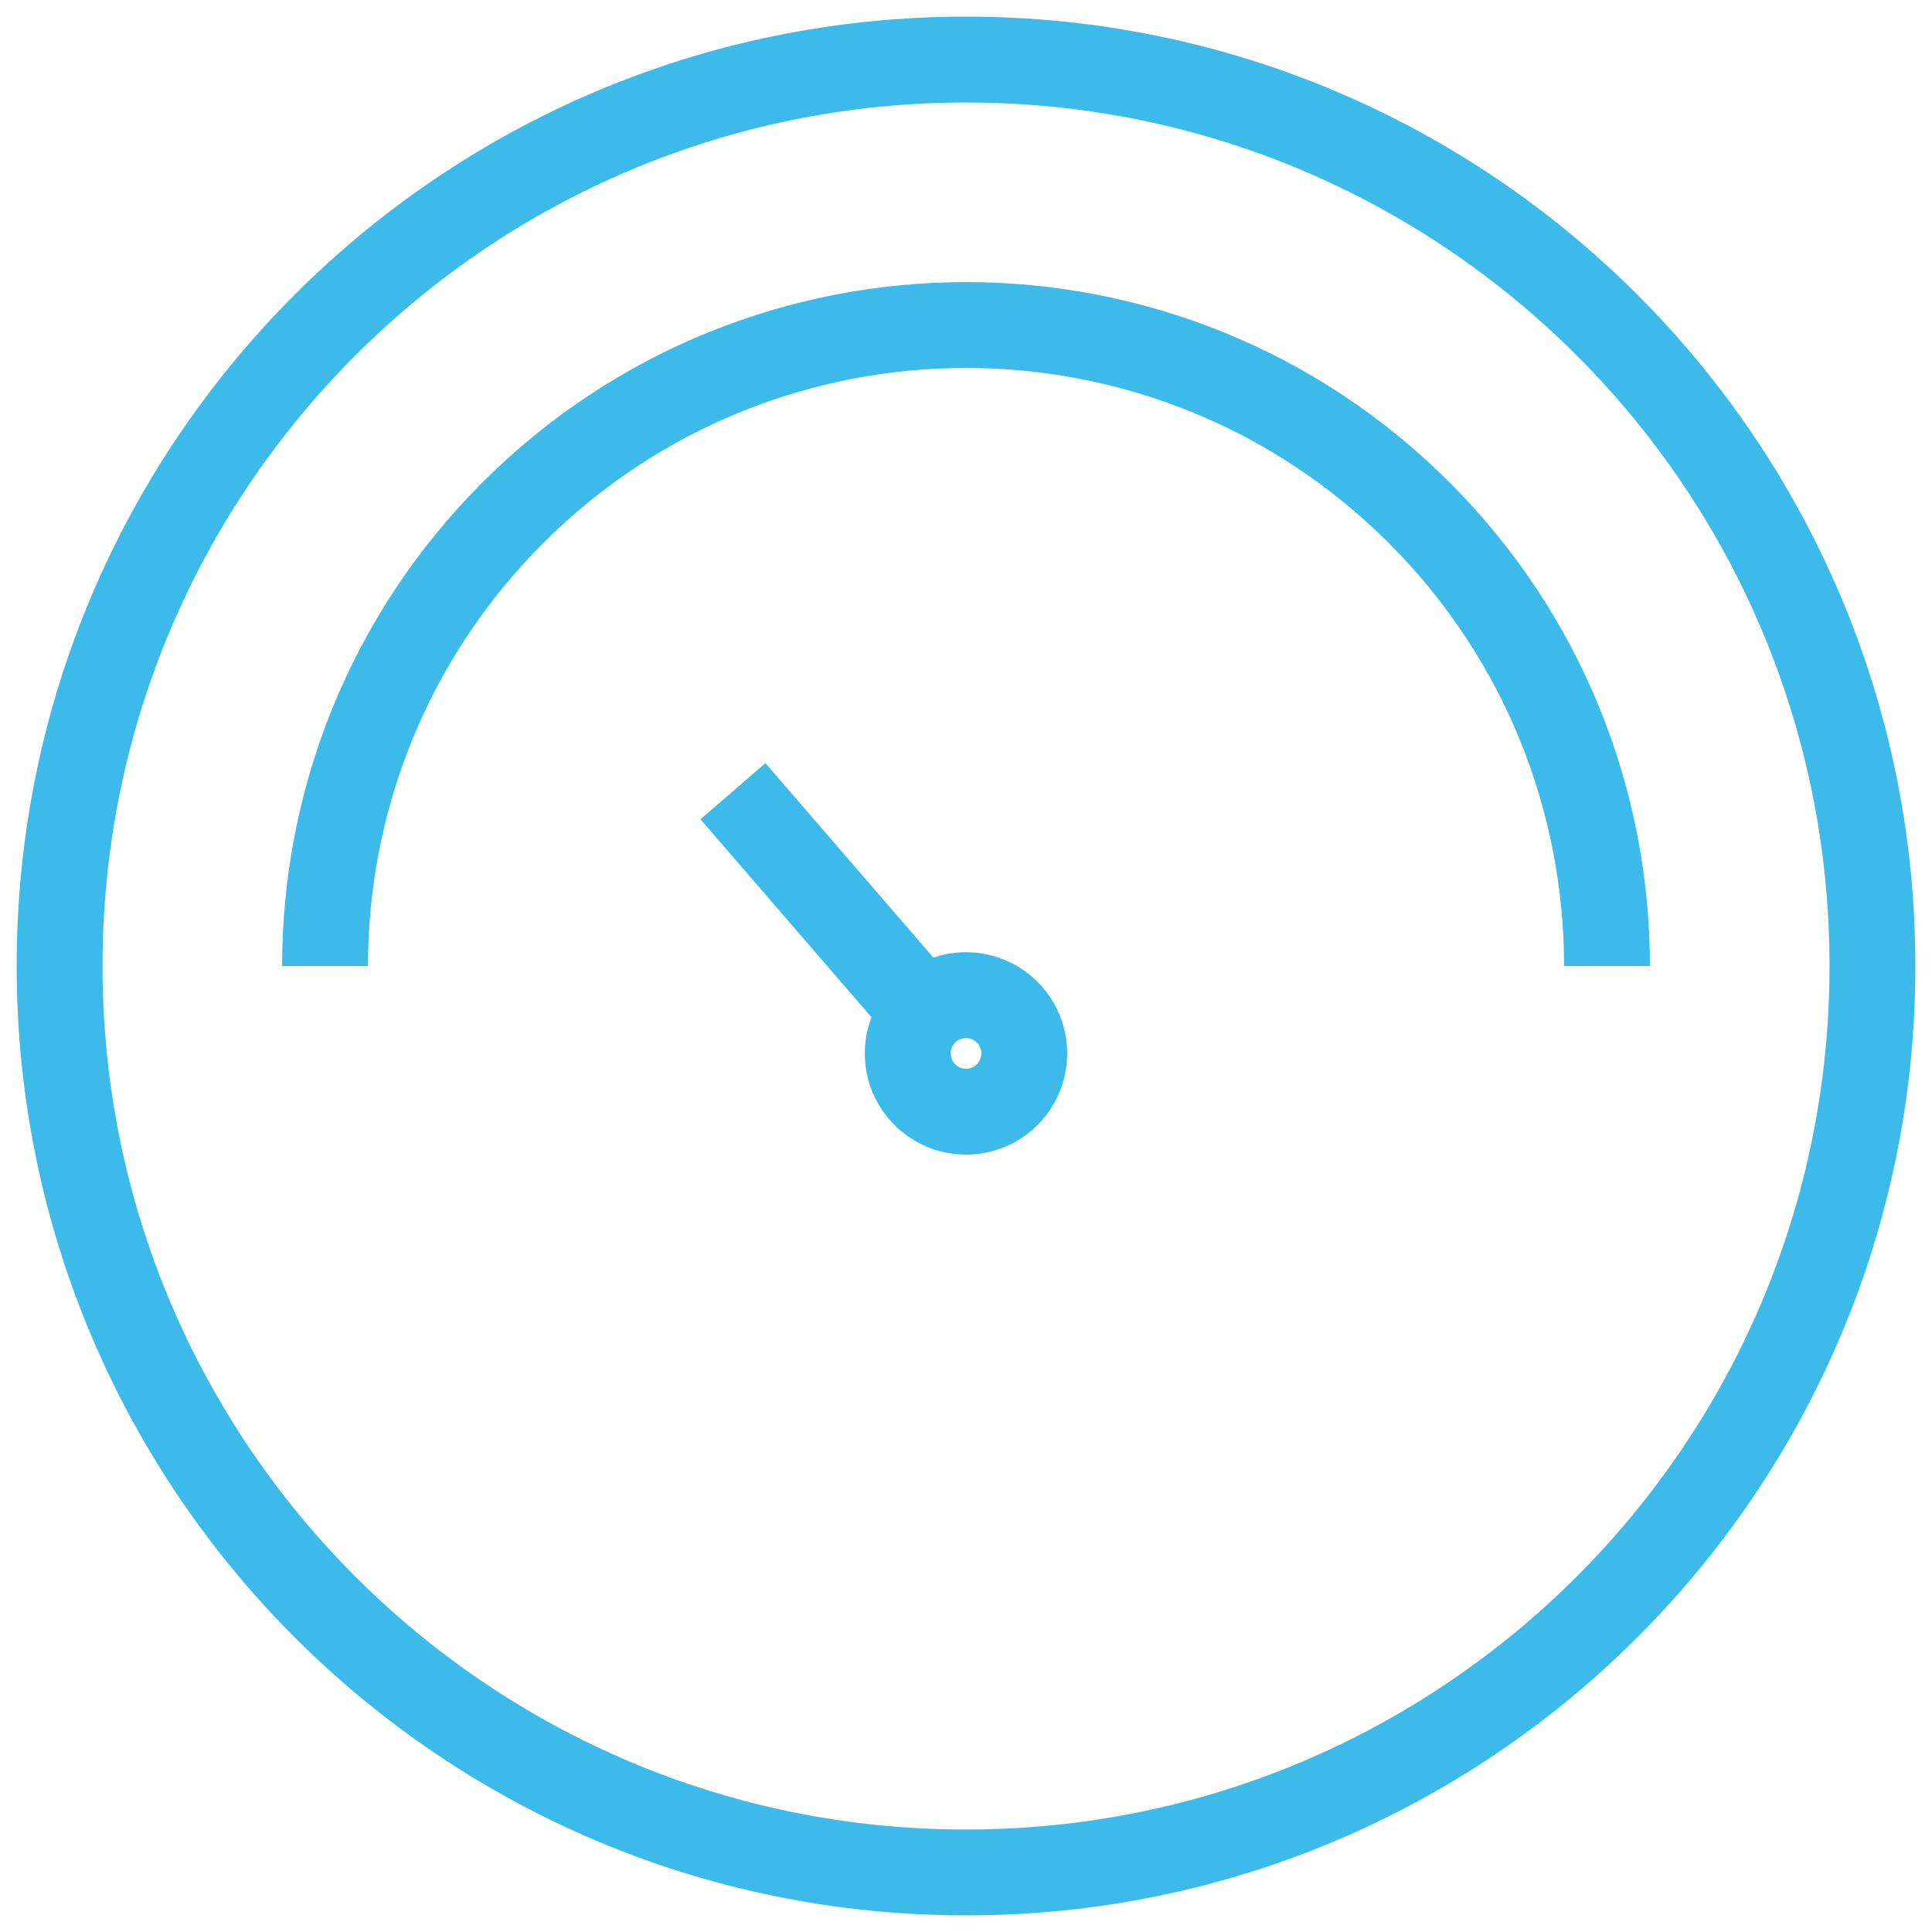 <?xml version="1.0"?>
<svg xmlns:xlink="http://www.w3.org/1999/xlink" xmlns="http://www.w3.org/2000/svg" xml:space="preserve" enable-background="new 9.5 9.5 45 45" viewBox="9.5 9.5 45 45" height="45px" width="45px" y="0px" x="0px" id="Layer_1" version="1.1" data-global-elvn="enableViewport, disableClick, oneThird, startInvisible, notResponsive, 0, notLoop, 500">
<path d="M32.001,10.887c11.661,0,21.113,9.452,21.112,21.113  C53.114,43.662,43.66,53.114,32,53.113c-11.662,0.001-21.112-9.451-21.112-21.112C10.886,20.339,20.338,10.887,32.001,10.887z" stroke-miterlimit="10" stroke-width="2" stroke="#3CBAEA" fill="none" class="elvn-layer" data-elvn="drawLines, 0, 2000, #3cbaea, 2, notRandom"/>
<path d="M17.071,32c0-3.82,1.458-7.641,4.373-10.556  c5.831-5.831,15.283-5.831,21.113,0C45.472,24.359,46.93,28.18,46.93,32" stroke-miterlimit="10" stroke-width="2" stroke="#3CBAEA" fill="none" class="elvn-layer" data-elvn="drawLines, 0, 2000, #3cbaea, 2, notRandom"/>
<line y2="32.904" x2="30.869" y1="27.929" x1="26.572" stroke-miterlimit="10" stroke-width="2" stroke="#3CBAEA" fill="none" class="elvn-layer" data-elvn="drawLines, 0, 2000, #3cbaea, 2, notRandom"/>
<circle r="1.357" cy="34.036" cx="32" stroke-miterlimit="10" stroke-width="2" stroke="#3CBAEA" fill="none" class="elvn-layer" data-elvn="drawLines, 0, 2000, #3cbaea, 2, notRandom"/>
</svg>
